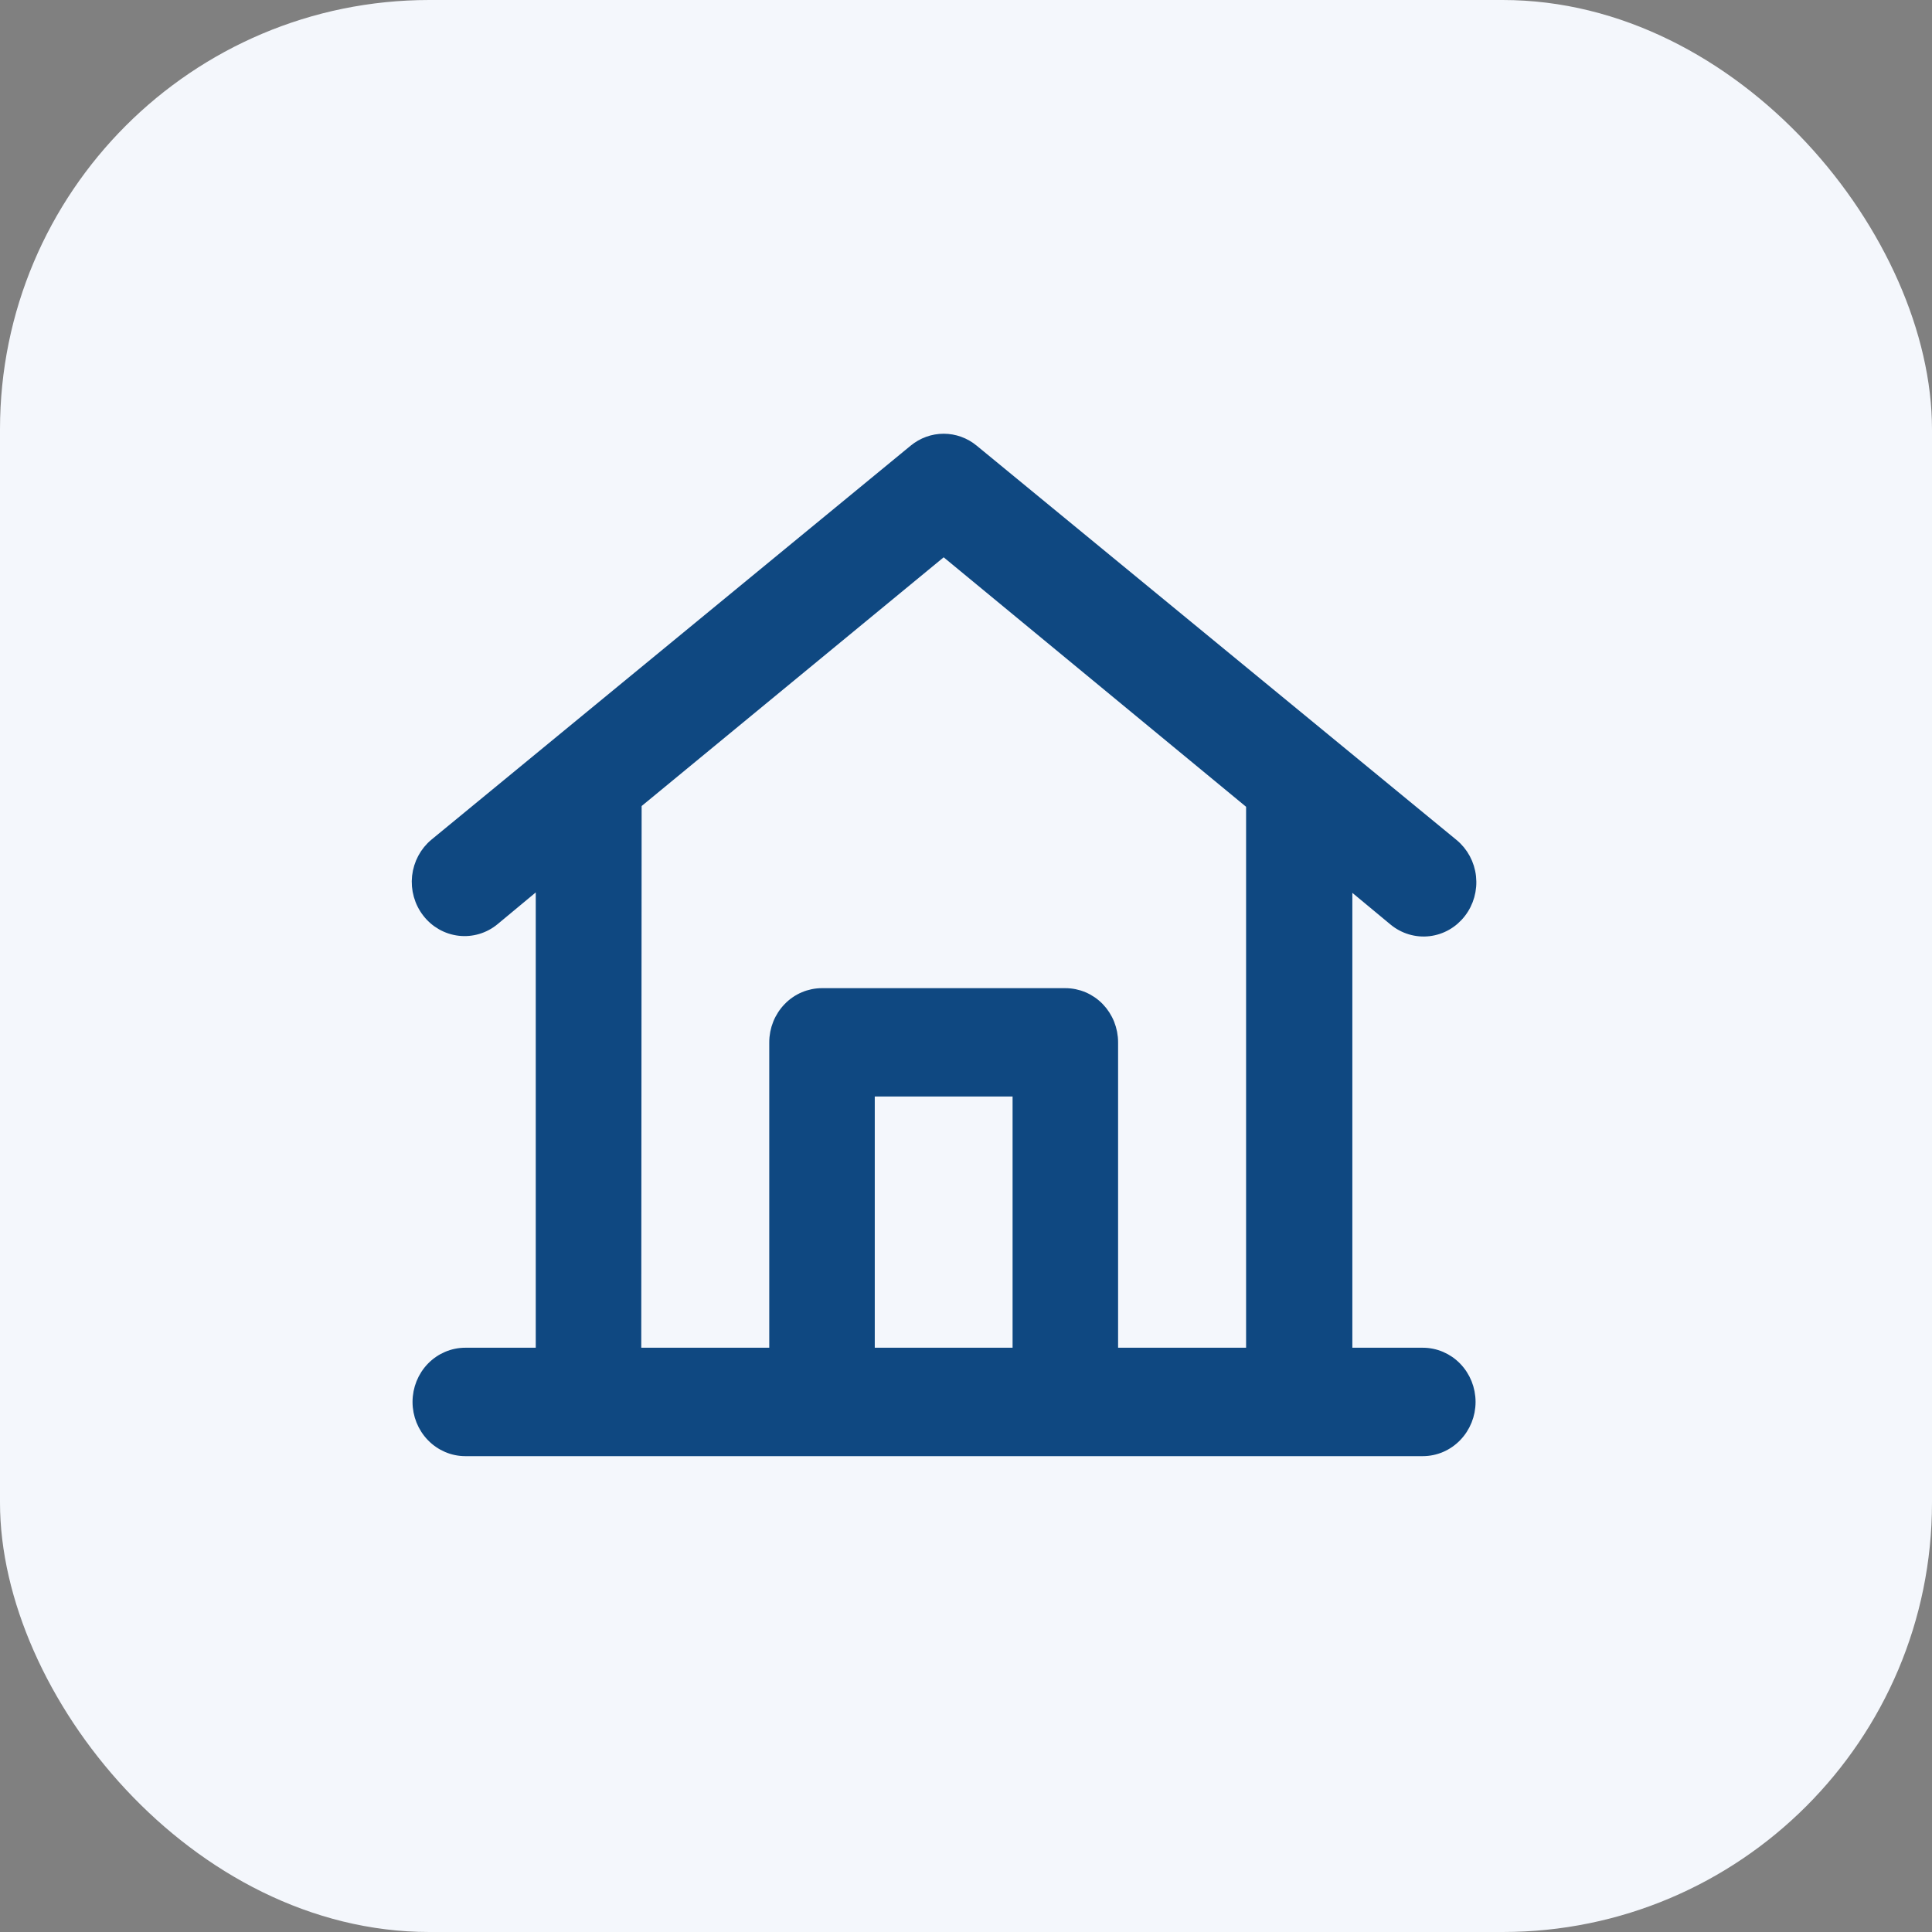 <svg width="36" height="36" viewBox="0 0 36 36" fill="none" xmlns="http://www.w3.org/2000/svg">
<rect x="0" y="0" width="36" height="36" fill="#808080" stroke="none"/>
<rect width="36" height="36" rx="8" fill="#F4F7FC"/>
<path d="M27.395 26.123C27.395 25.881 27.302 25.65 27.136 25.479C26.971 25.309 26.746 25.213 26.512 25.213H25.099V16.424L25.975 17.151C26.158 17.302 26.392 17.372 26.625 17.345C26.858 17.318 27.07 17.197 27.216 17.008C27.363 16.819 27.43 16.578 27.404 16.338C27.378 16.099 27.26 15.879 27.077 15.729L18.135 8.381C17.979 8.252 17.784 8.182 17.584 8.182C17.384 8.182 17.19 8.252 17.033 8.381L8.105 15.721C7.922 15.872 7.805 16.091 7.778 16.331C7.752 16.571 7.82 16.812 7.966 17C8.112 17.189 8.325 17.31 8.558 17.337C8.79 17.364 9.024 17.295 9.207 17.144L10.083 16.416V25.213H8.67C8.436 25.213 8.212 25.309 8.046 25.479C7.88 25.65 7.787 25.881 7.787 26.123C7.787 26.364 7.88 26.595 8.046 26.766C8.212 26.937 8.436 27.033 8.67 27.033H26.512C26.746 27.033 26.971 26.937 27.136 26.766C27.302 26.595 27.395 26.364 27.395 26.123ZM11.856 14.972L17.584 10.255L23.319 14.986V25.213H20.734V19.422C20.734 19.181 20.641 18.95 20.476 18.779C20.31 18.608 20.085 18.513 19.851 18.513H15.317C15.083 18.513 14.858 18.608 14.693 18.779C14.527 18.95 14.434 19.181 14.434 19.422V25.213H11.849L11.856 14.972ZM18.968 25.213H16.2V20.332H18.968V25.213Z" fill="#0F4881" stroke="#0F4881" stroke-width="0.2"/>
</svg>

